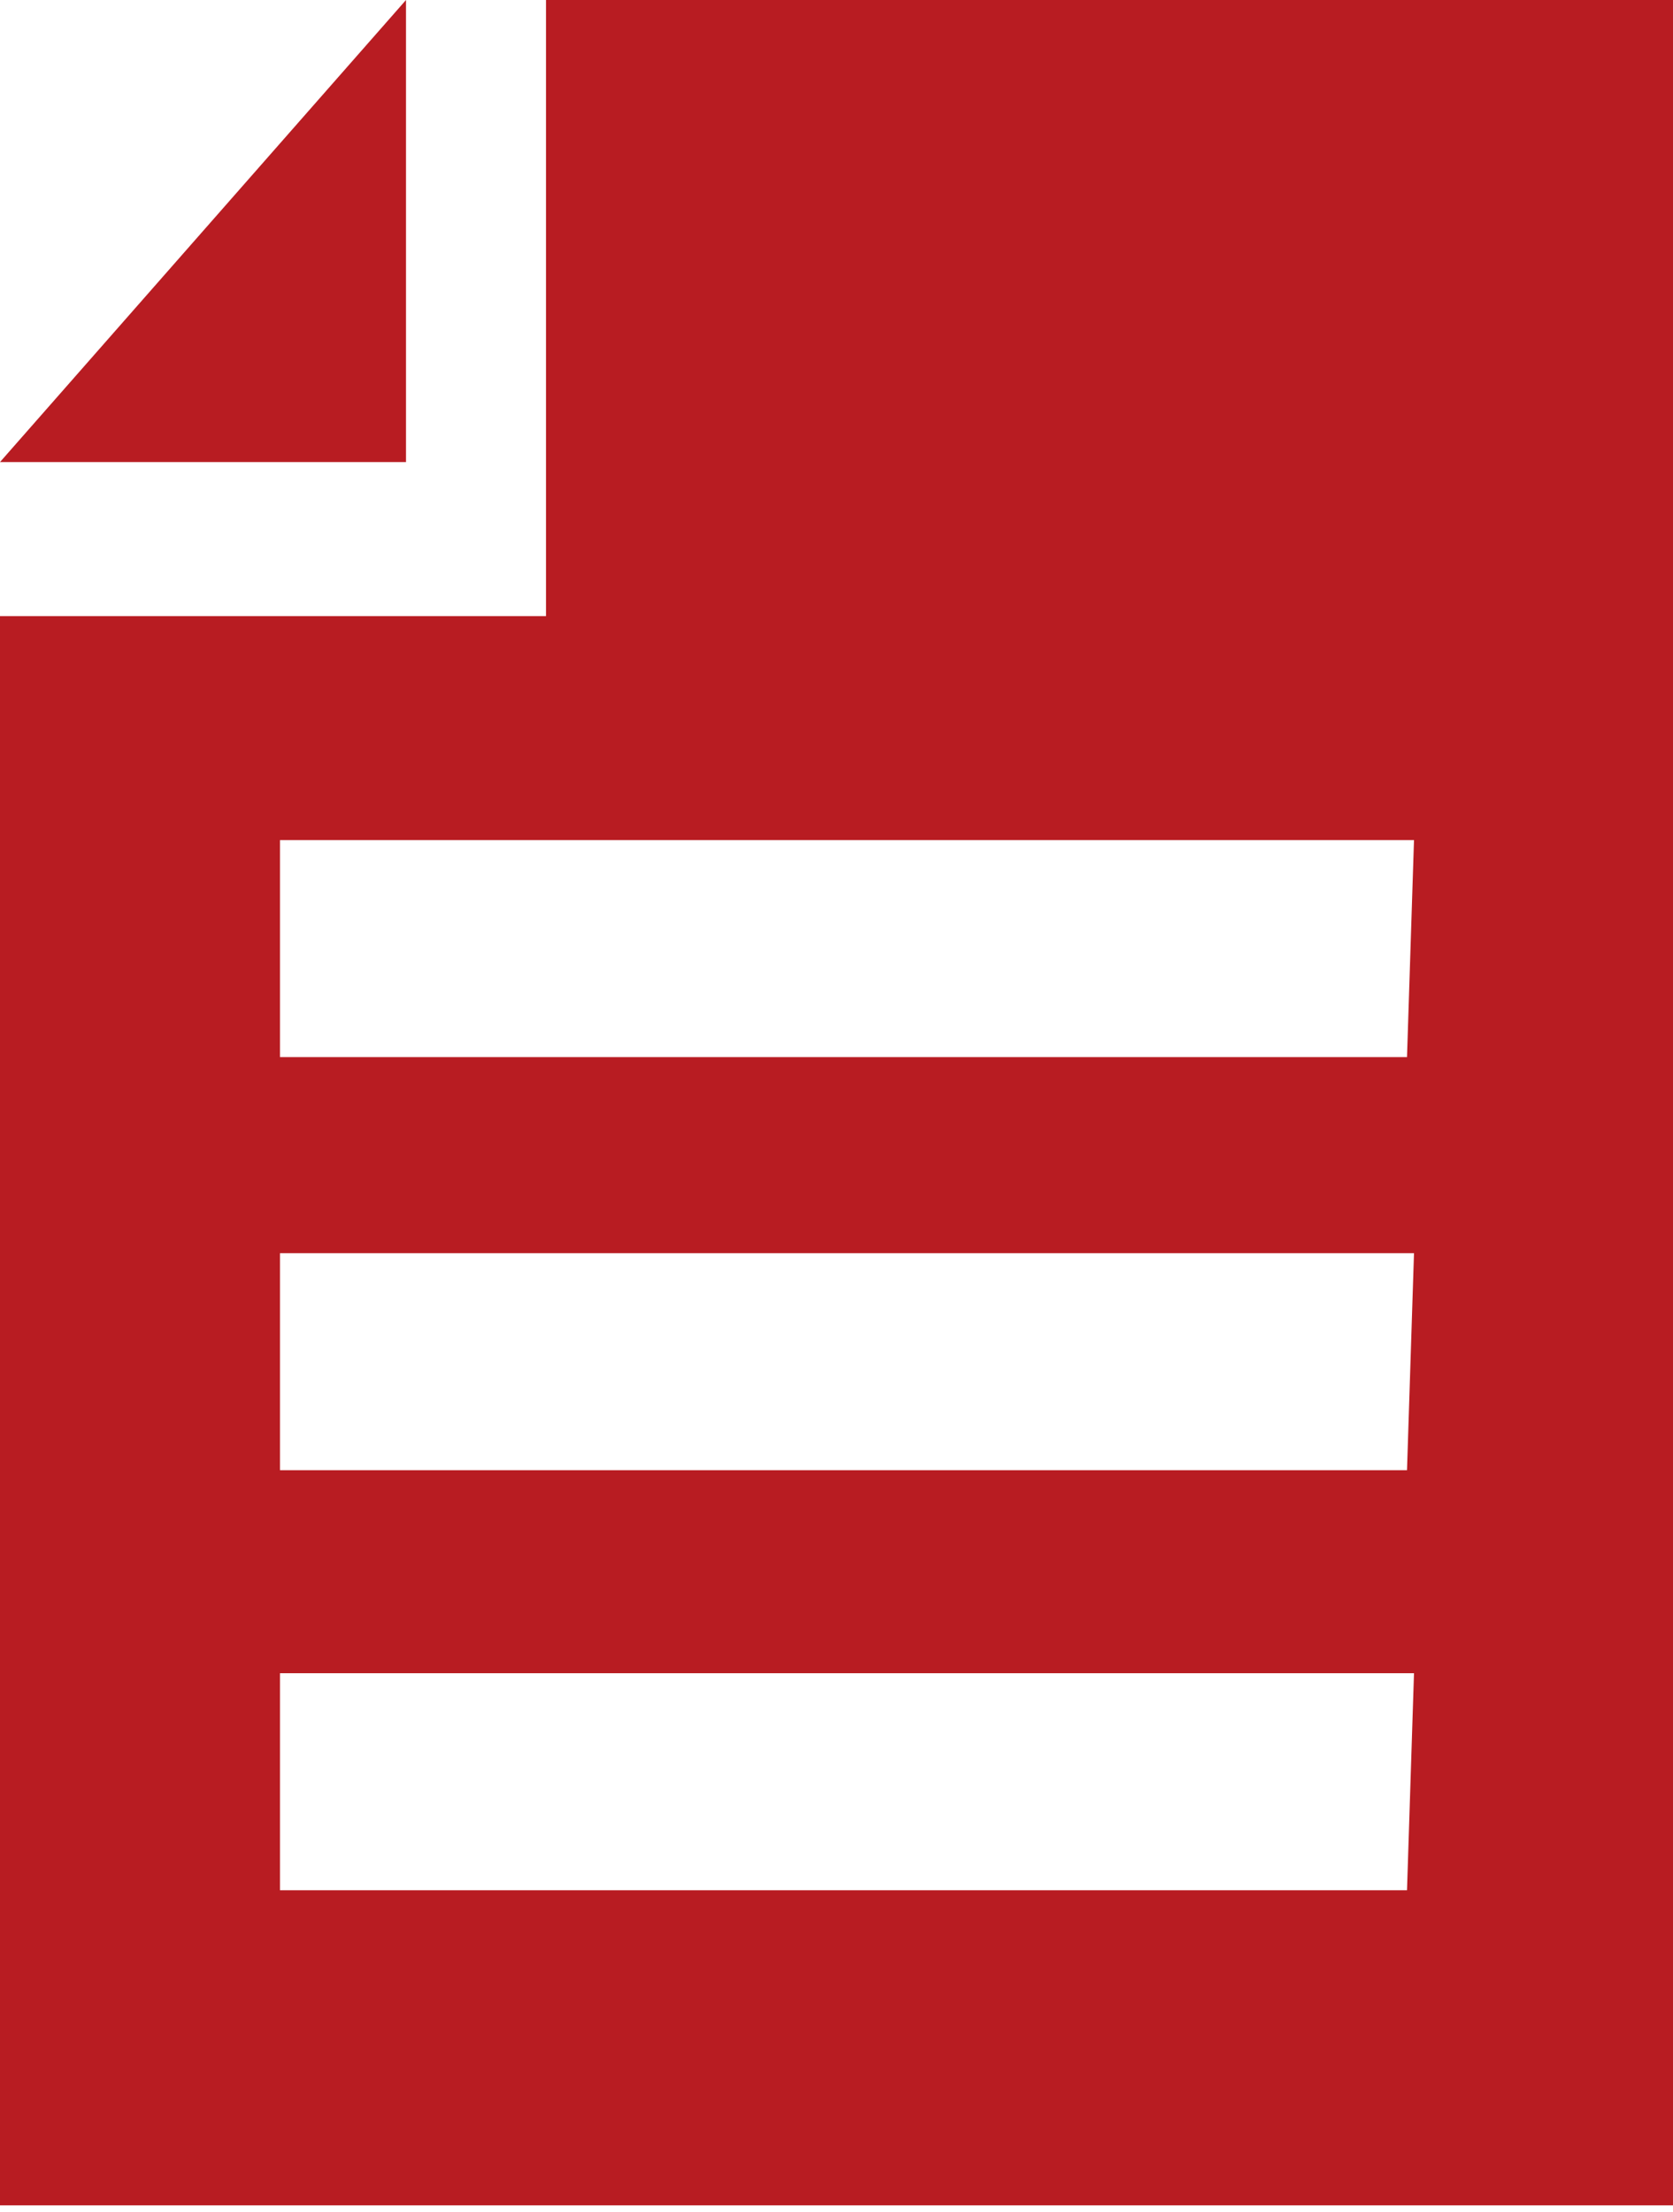 <?xml version="1.0" encoding="utf-8"?>
<!-- Generator: Adobe Illustrator 26.5.0, SVG Export Plug-In . SVG Version: 6.00 Build 0)  -->
<svg version="1.1" id="レイヤー_1" xmlns="http://www.w3.org/2000/svg" xmlns:xlink="http://www.w3.org/1999/xlink" x="0px"
	 y="0px" viewBox="0 0 23.9 31.6" style="enable-background:new 0 0 23.9 31.6;" xml:space="preserve">
<style type="text/css">
	.st0{fill:#B81C22;}
</style>
<g id="レイヤー_2_00000175302783423567716340000017292858712762179005_">
	<g id="レイヤー_1-2">
		<path class="st0" d="M7.8,0v8.8H0v22.7h23.9V0H7.8z M20.1,27H4v-3.1h16.2L20.1,27z M20.1,21H4v-3.1h16.2L20.1,21z M20.1,15.1H4V12
			h16.2L20.1,15.1z"/>
		<polygon class="st0" points="5.8,0 0,6.6 5.8,6.6 		"/>
	</g>
</g>
</svg>
